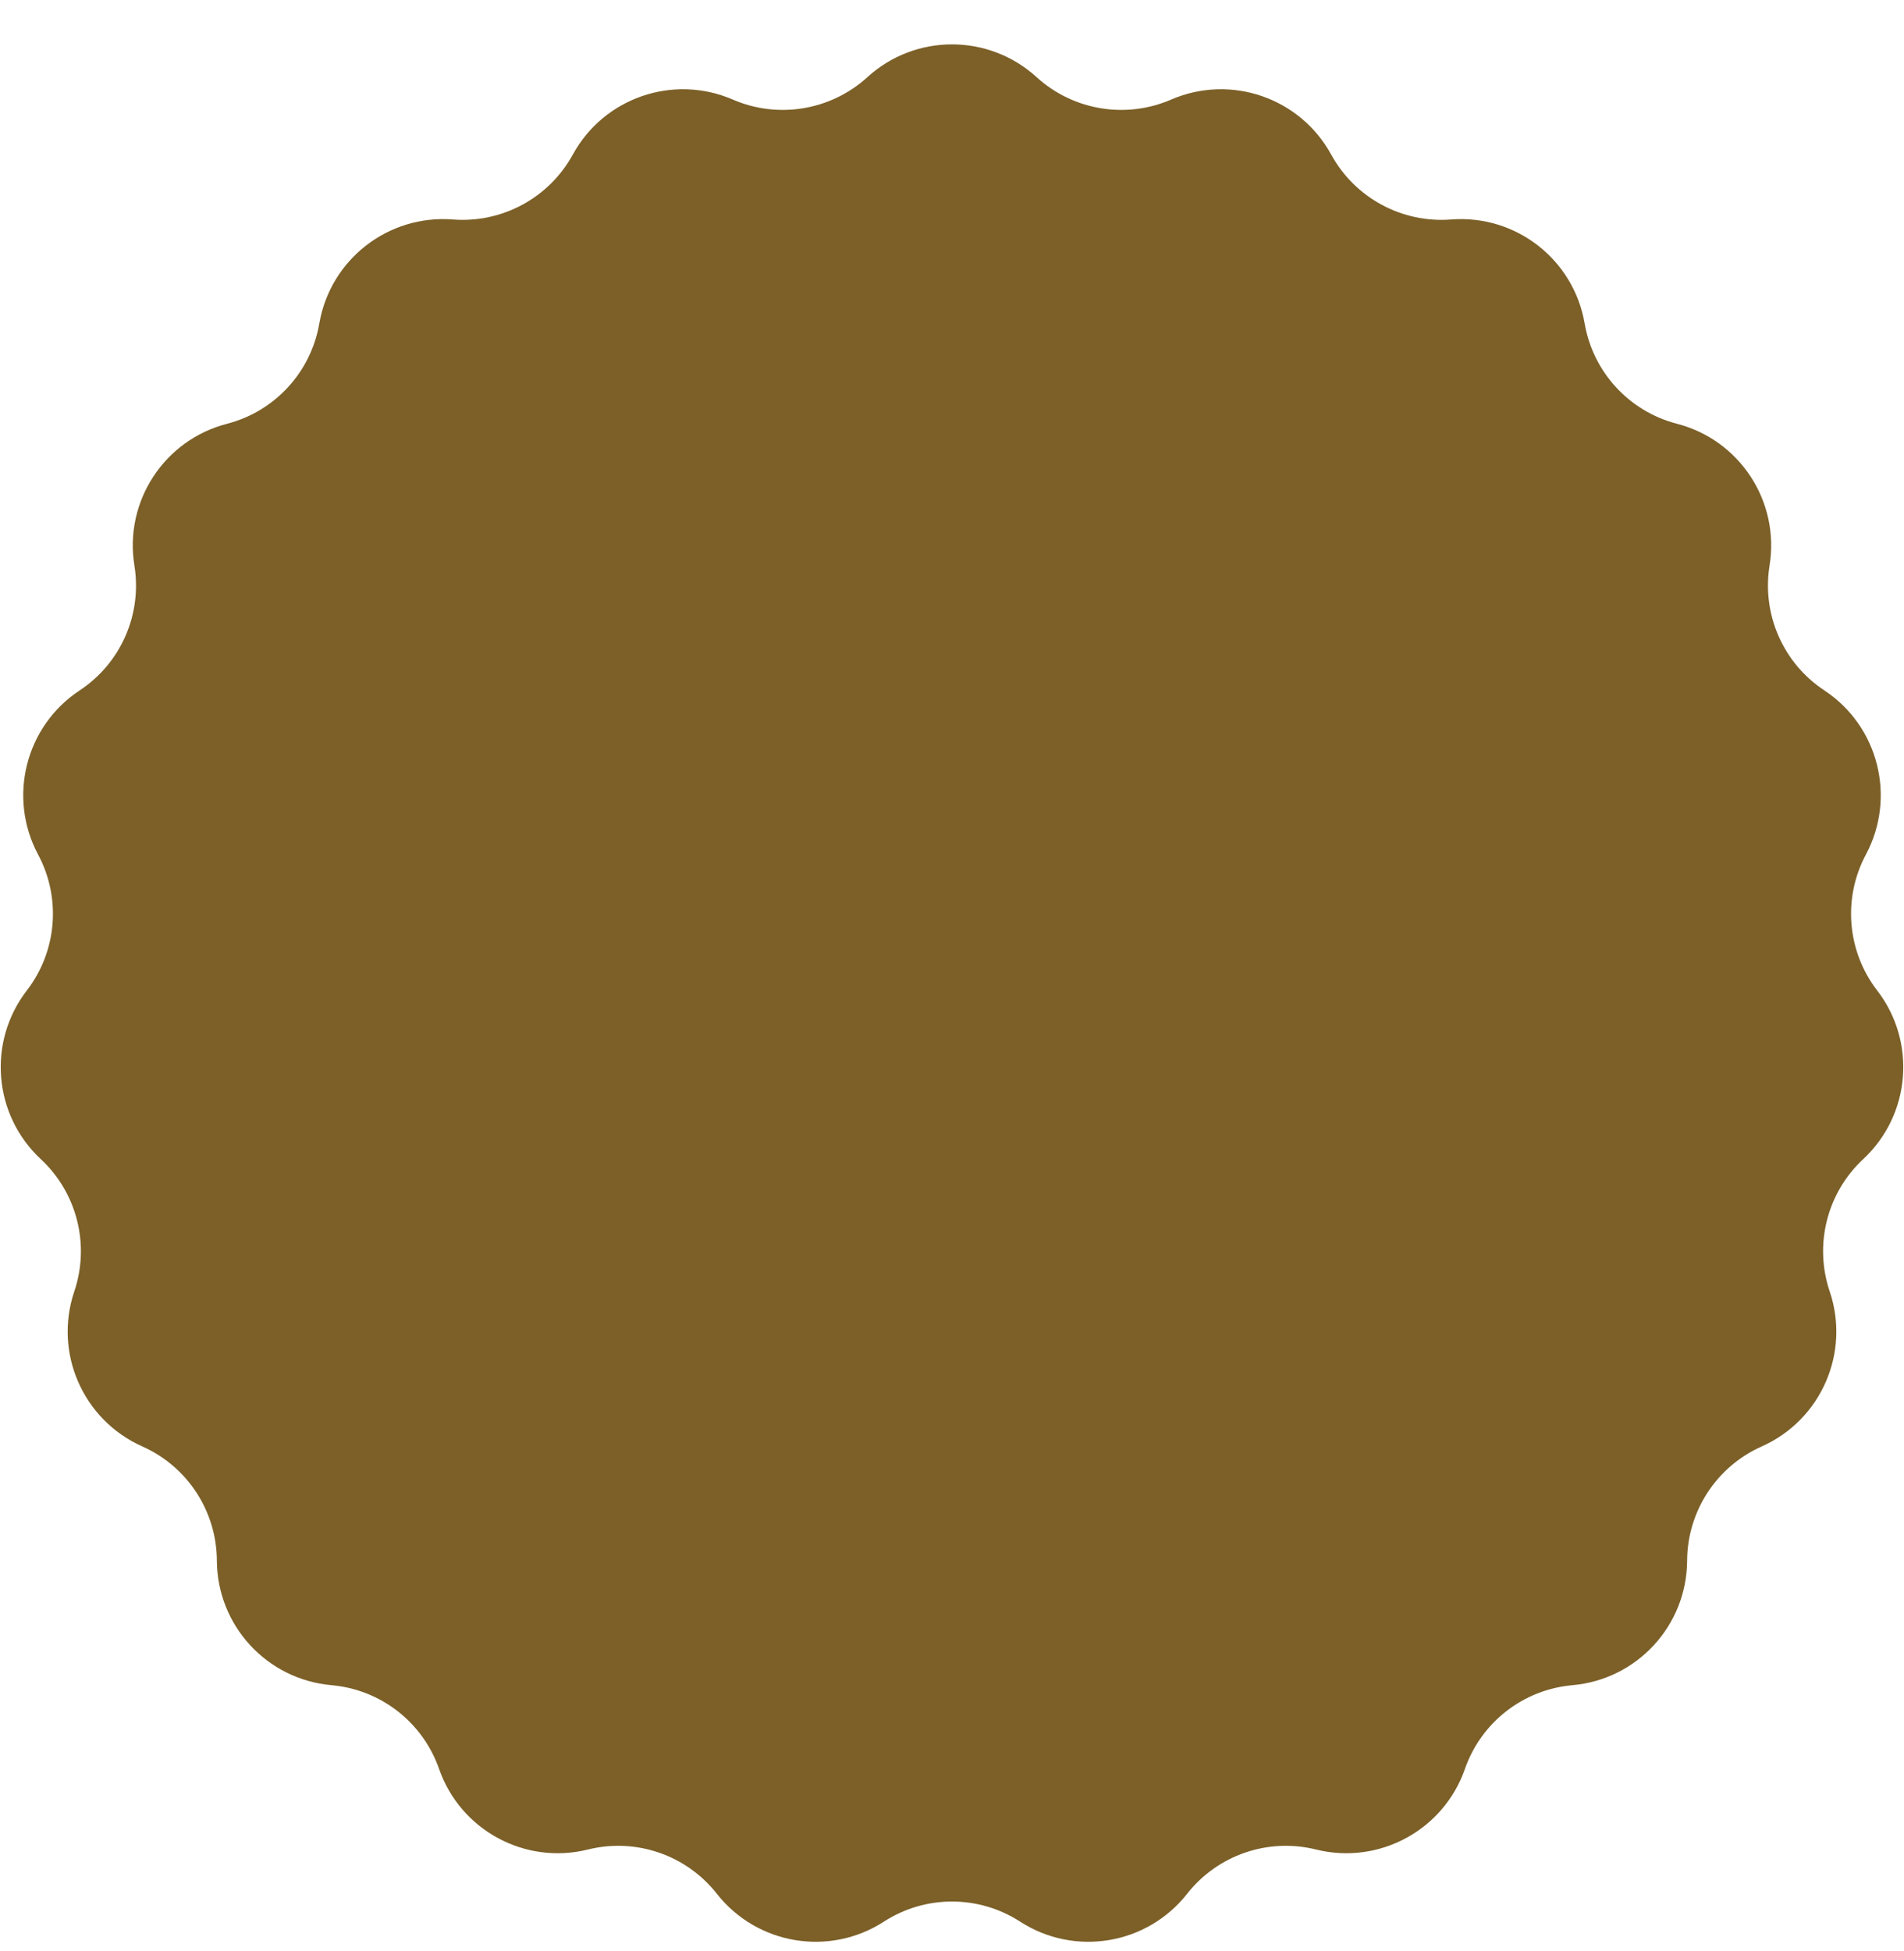 <svg width="41" height="42" viewBox="0 0 41 42" fill="none" xmlns="http://www.w3.org/2000/svg">
<path d="M18.678 1.661C19.71 0.72 21.29 0.72 22.322 1.661V1.661C23.108 2.377 24.242 2.566 25.218 2.144V2.144C26.501 1.589 27.994 2.102 28.665 3.327V3.327C29.176 4.26 30.187 4.807 31.248 4.725V4.725C32.641 4.616 33.887 5.586 34.123 6.963V6.963C34.304 8.012 35.082 8.857 36.112 9.123V9.123C37.465 9.473 38.328 10.795 38.105 12.174V12.174C37.936 13.225 38.397 14.277 39.285 14.863V14.863C40.451 15.633 40.838 17.164 40.18 18.396V18.396C39.678 19.334 39.773 20.48 40.422 21.322V21.322C41.275 22.429 41.144 24.003 40.121 24.954V24.954C39.342 25.679 39.06 26.793 39.4 27.801V27.801C39.847 29.124 39.213 30.57 37.937 31.138V31.138C36.964 31.57 36.336 32.532 36.33 33.596V33.596C36.323 34.993 35.254 36.155 33.862 36.278V36.278C32.802 36.371 31.895 37.076 31.545 38.081V38.081C31.085 39.4 29.696 40.152 28.34 39.816V39.816C27.307 39.559 26.22 39.933 25.563 40.769V40.769C24.699 41.867 23.142 42.127 21.968 41.369V41.369C21.075 40.791 19.925 40.791 19.032 41.369V41.369C17.858 42.127 16.301 41.867 15.437 40.769V40.769C14.78 39.933 13.693 39.559 12.66 39.816V39.816C11.304 40.152 9.915 39.4 9.455 38.081V38.081C9.104 37.076 8.198 36.371 7.138 36.278V36.278C5.746 36.155 4.677 34.993 4.67 33.596V33.596C4.664 32.532 4.036 31.57 3.064 31.138V31.138C1.787 30.57 1.153 29.124 1.6 27.801V27.801C1.94 26.793 1.658 25.679 0.879 24.954V24.954C-0.144 24.003 -0.275 22.429 0.578 21.322V21.322C1.227 20.48 1.322 19.334 0.82 18.396V18.396C0.162 17.164 0.549 15.633 1.715 14.863V14.863C2.603 14.277 3.064 13.225 2.894 12.174V12.174C2.671 10.795 3.535 9.473 4.888 9.123V9.123C5.918 8.857 6.696 8.012 6.876 6.963V6.963C7.113 5.586 8.36 4.616 9.752 4.725V4.725C10.813 4.807 11.824 4.26 12.335 3.327V3.327C13.006 2.102 14.499 1.589 15.781 2.144V2.144C16.758 2.566 17.892 2.377 18.678 1.661V1.661Z" fill="#7C6028"/>
</svg>
